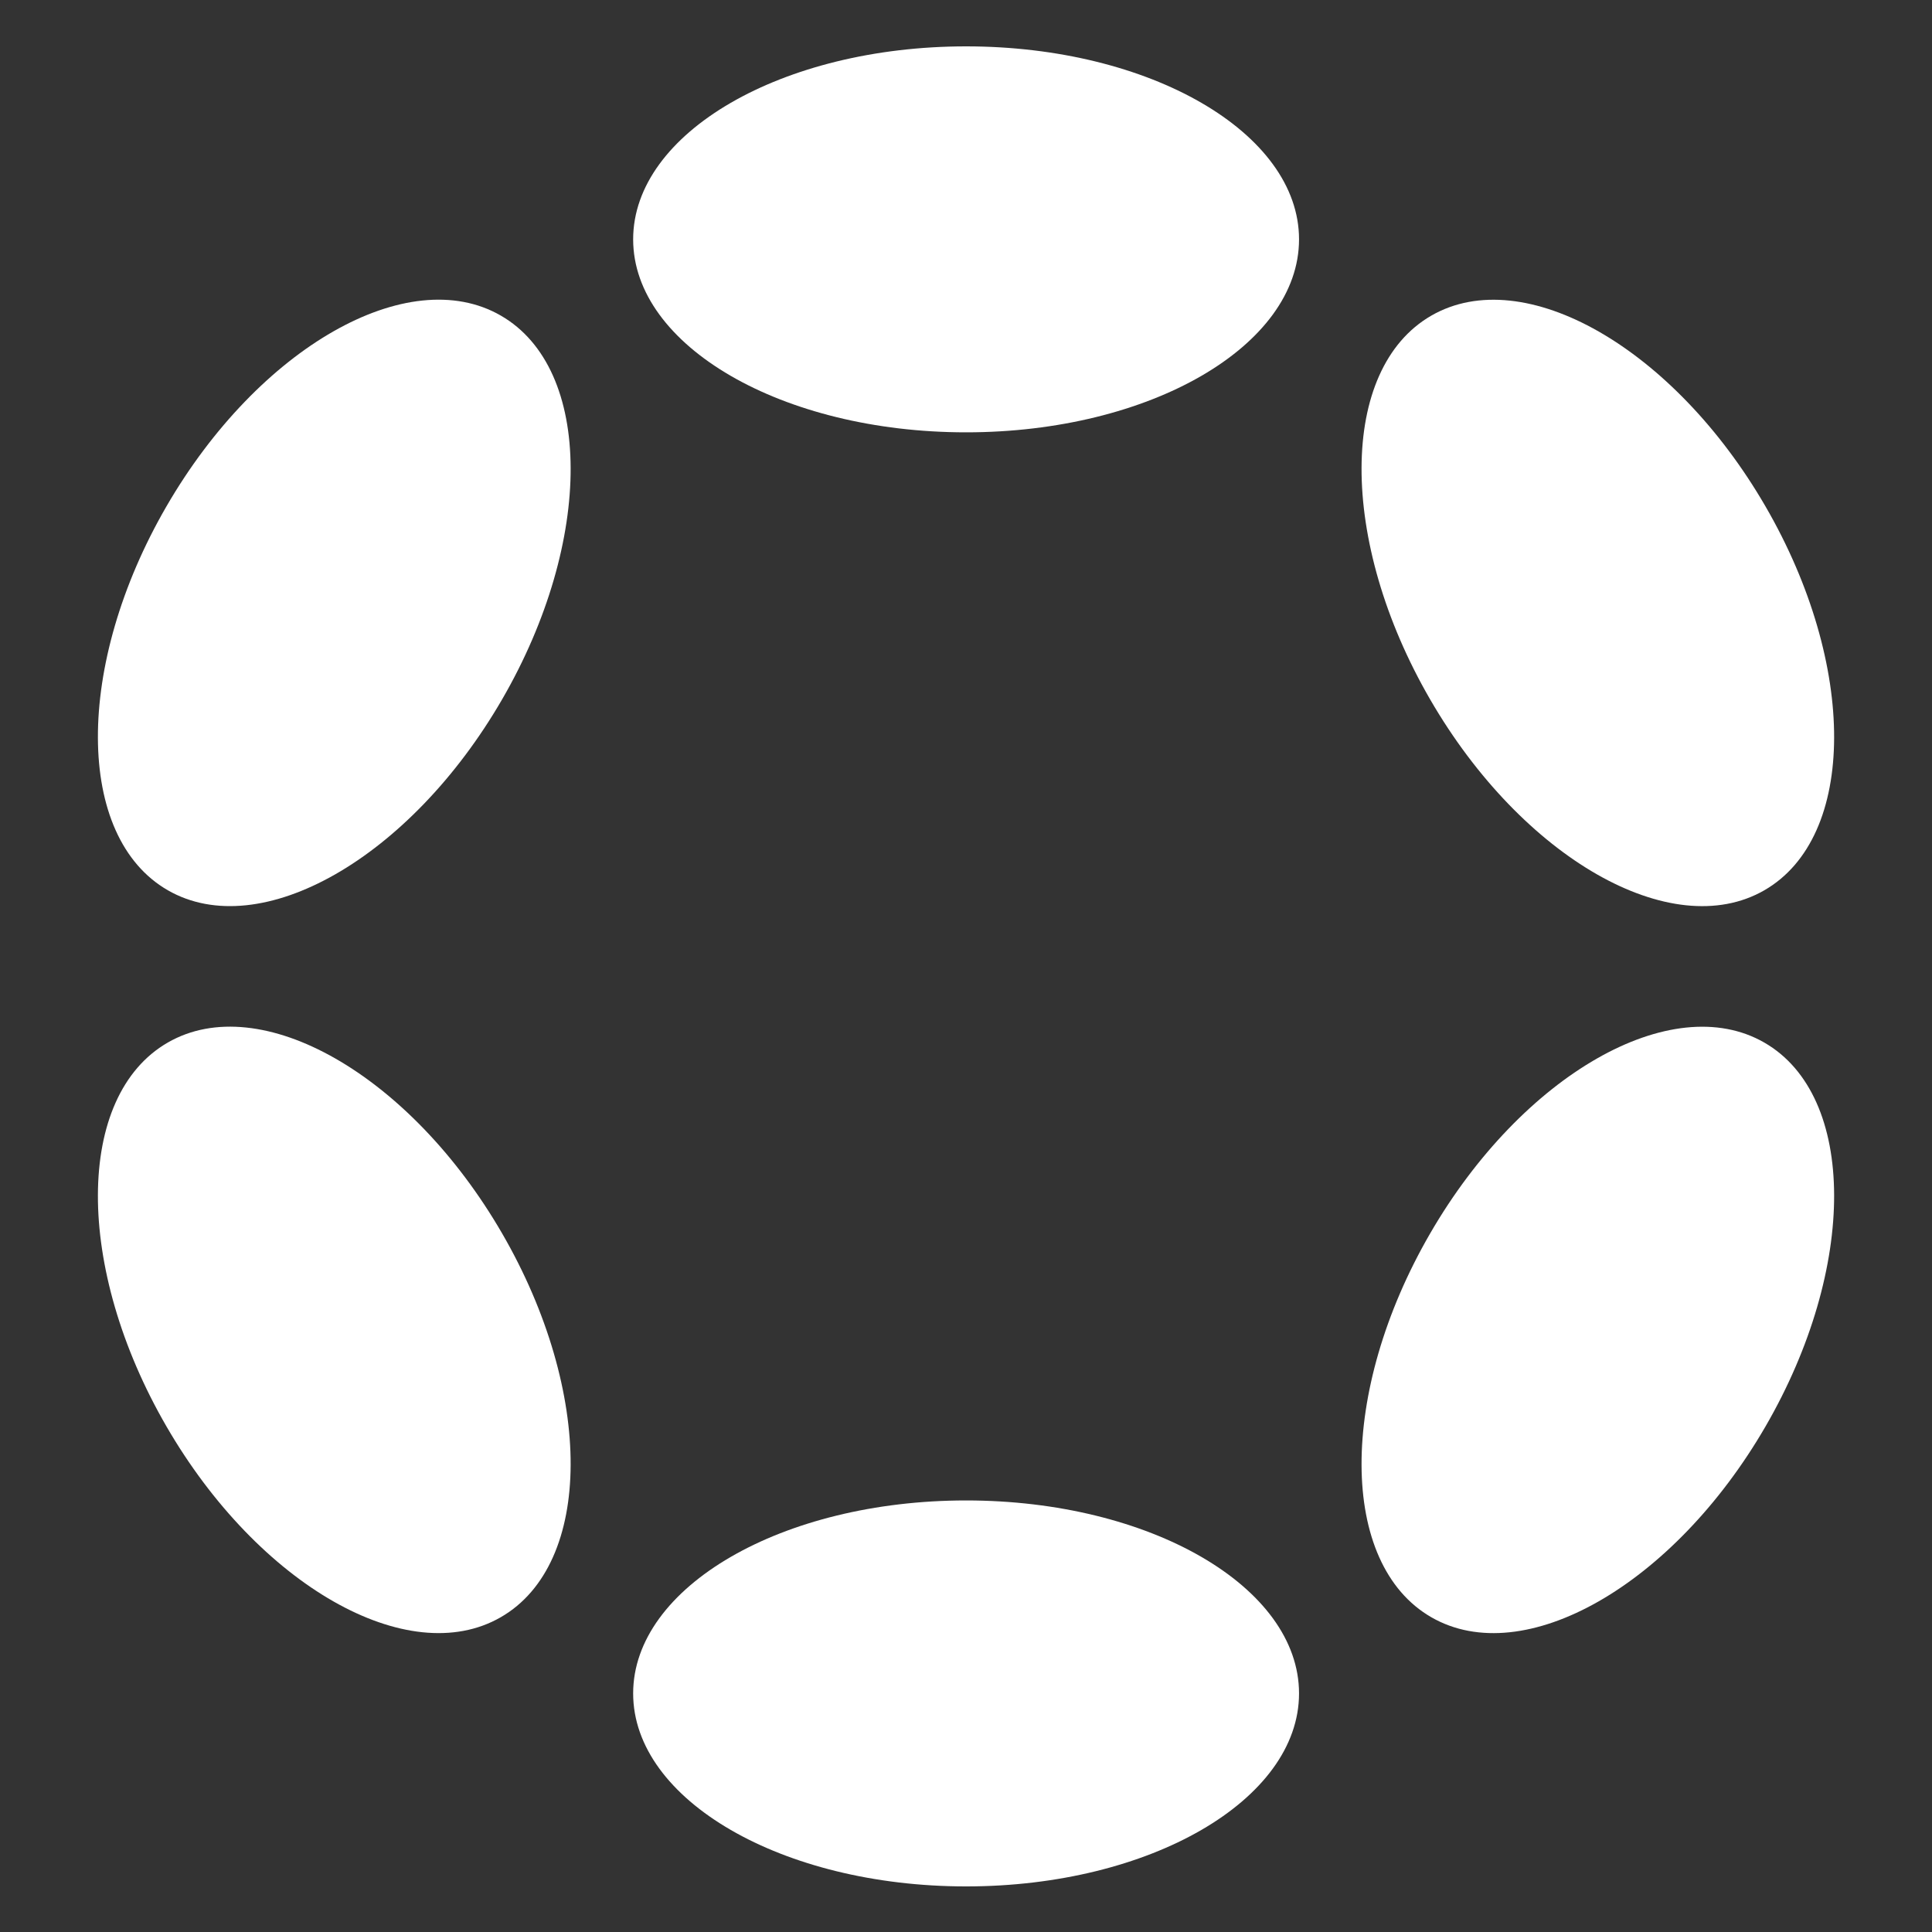 <svg width="500" height="500" viewBox="0 0 500 500" fill="none" xmlns="http://www.w3.org/2000/svg">
<rect x="0" y="0" width="500" height="500" fill="#333333" stroke="none"/>
<path d="M250.024 111.887C297.612 111.887 336.189 89.526 336.189 61.943C336.189 34.36 297.612 12 250.024 12C202.437 12 163.859 34.36 163.859 61.943C163.859 89.526 202.437 111.887 250.024 111.887Z" fill="white"/>
<path d="M250.024 488.201C297.612 488.201 336.189 465.841 336.189 438.258C336.189 410.675 297.612 388.314 250.024 388.314C202.437 388.314 163.859 410.675 163.859 438.258C163.859 465.841 202.437 488.201 250.024 488.201Z" fill="white"/>
<path d="M129.937 181.017C153.731 139.946 153.577 95.464 129.592 81.663C105.608 67.862 66.876 89.969 43.083 131.04C19.289 172.111 19.443 216.594 43.427 230.395C67.412 244.196 106.144 222.089 129.937 181.017Z" fill="white"/>
<path d="M456.918 369.156C480.712 328.084 480.57 283.609 456.602 269.818C432.634 256.026 393.915 278.141 370.122 319.212C346.328 360.283 346.469 404.758 370.437 418.55C394.405 432.341 433.124 410.227 456.918 369.156Z" fill="white"/>
<path d="M129.592 418.539C153.577 404.738 153.731 360.256 129.937 319.185C106.144 278.113 67.412 256.006 43.427 269.807C19.443 283.608 19.289 328.091 43.083 369.162C66.876 410.233 105.608 432.34 129.592 418.539Z" fill="white"/>
<path d="M456.602 230.408C480.57 216.616 480.712 172.141 456.918 131.07C433.124 89.999 394.405 67.884 370.437 81.676C346.469 95.467 346.328 139.942 370.122 181.013C393.915 222.085 432.634 244.199 456.602 230.408Z" fill="white"/>
</svg>
